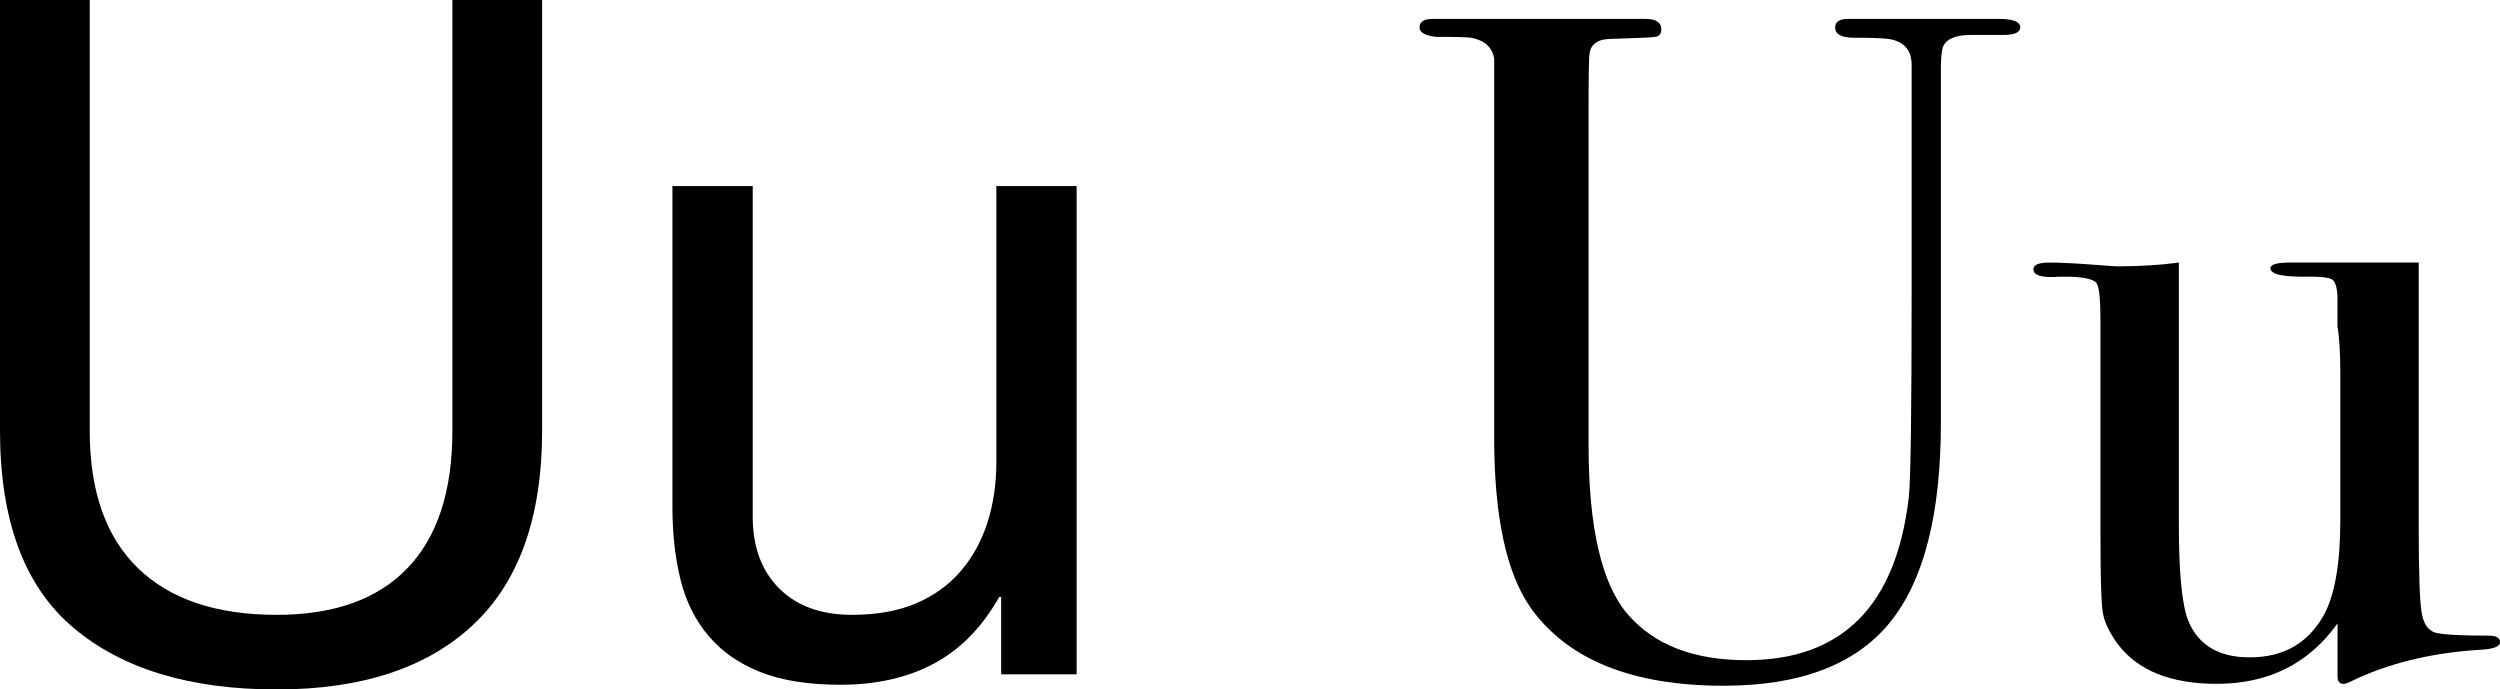 <?xml version="1.0" encoding="utf-8"?>
<!-- Generator: Adobe Illustrator 15.0.2, SVG Export Plug-In . SVG Version: 6.00 Build 0)  -->
<!DOCTYPE svg PUBLIC "-//W3C//DTD SVG 1.1//EN" "http://www.w3.org/Graphics/SVG/1.1/DTD/svg11.dtd">
<svg version="1.1" id="Layer_1" xmlns="http://www.w3.org/2000/svg" xmlns:xlink="http://www.w3.org/1999/xlink" x="0px" y="0px"
	 width="127.053px" height="35.039px" viewBox="3.553 6.864 127.053 35.039" enable-background="new 3.553 6.864 127.053 35.039"
	 xml:space="preserve">
<g>
	<path d="M27.6,38.616c-2.336,2.191-5.664,3.287-9.982,3.287c-4.416,0-7.865-1.047-10.345-3.145
		c-2.479-2.096-3.72-5.432-3.72-10.008V6.864h4.56v21.888c0,3.072,0.816,5.399,2.448,6.983s3.984,2.376,7.057,2.376
		c2.91,0,5.128-0.792,6.646-2.376c1.52-1.584,2.28-3.912,2.28-6.983V6.864h4.56v21.888C31.104,33.137,29.936,36.424,27.6,38.616z"/>
	<path d="M54.432,41.135V37.2h-0.097c-0.863,1.535-1.968,2.663-3.312,3.384c-1.344,0.721-2.928,1.08-4.752,1.08
		c-1.632,0-2.993-0.217-4.08-0.647c-1.089-0.433-1.968-1.049-2.64-1.849c-0.673-0.8-1.145-1.752-1.416-2.855
		c-0.272-1.104-0.408-2.328-0.408-3.672V16.32h4.08v16.799c0,1.536,0.447,2.753,1.344,3.648s2.128,1.344,3.696,1.344
		c1.248,0,2.327-0.191,3.239-0.575c0.912-0.385,1.672-0.928,2.28-1.633c0.606-0.703,1.062-1.527,1.367-2.472
		c0.305-0.943,0.456-1.977,0.456-3.097V16.32h4.08v24.815H54.432z"/>
	<path d="M106.224,8.253c0,0.258-0.288,0.387-0.864,0.387c-0.096,0-0.416,0-0.96,0c-0.159,0-0.384,0-0.672,0
		c-0.8,0-1.279,0.208-1.439,0.624c-0.064,0.223-0.097,0.591-0.097,1.103V28.34c0,4.665-0.872,8.061-2.615,10.186
		c-1.744,2.125-4.553,3.188-8.425,3.188c-4.64,0-7.903-1.312-9.792-3.937c-1.248-1.759-1.872-4.656-1.872-8.688V9.84
		c-0.098-0.575-0.484-0.928-1.167-1.056c-0.193-0.031-0.794-0.048-1.798-0.048c-0.552-0.064-0.827-0.224-0.827-0.48
		c0-0.288,0.225-0.432,0.673-0.432h0.863c0.16,0,0.528,0,1.104,0c0.511,0,0.976,0,1.392,0h6.864c0.159,0,0.352,0,0.576,0
		c0.543,0,0.814,0.176,0.814,0.527c0,0.224-0.096,0.352-0.288,0.383c-0.19,0.032-0.832,0.063-1.92,0.096
		c-0.447,0-0.752,0.032-0.912,0.096c-0.319,0.128-0.495,0.353-0.526,0.672c-0.032,0.127-0.049,1.037-0.049,2.73v17.158
		c0,4.218,0.673,7.095,2.017,8.628c1.344,1.534,3.344,2.301,6,2.301c4.863,0,7.615-2.76,8.256-8.279
		c0.096-0.829,0.145-4.34,0.145-10.528v-2.729V15.05v-3.302c0-0.318,0-0.67,0-1.053c0-0.415,0-0.59,0-0.526
		c0-0.702-0.332-1.132-0.996-1.292c-0.222-0.063-0.869-0.096-1.943-0.096c-0.633,0-0.948-0.175-0.948-0.526
		c0-0.287,0.225-0.431,0.672-0.431c0.257,0,0.465,0,0.624,0c0.385,0,1.776,0,4.177,0c0.353,0,0.752,0,1.199,0
		c0.416,0,0.721,0,0.912,0h0.721C105.855,7.824,106.224,7.967,106.224,8.253z"/>
	<path d="M130.606,39.504c0,0.225-0.353,0.354-1.056,0.385c-2.496,0.159-4.688,0.703-6.576,1.632
		c-0.129,0.062-0.24,0.097-0.336,0.097c-0.192,0-0.288-0.129-0.288-0.385v-2.688c-1.461,2.048-3.509,3.072-6.144,3.072
		c-2.35,0-4.032-0.684-5.048-2.05c-0.413-0.572-0.659-1.096-0.738-1.573c-0.08-0.477-0.118-1.764-0.118-3.861V23.216
		c0-1.111-0.064-1.764-0.192-1.953c-0.128-0.191-0.561-0.303-1.296-0.334h-0.624c-0.863,0.063-1.296-0.064-1.296-0.385
		c0-0.224,0.271-0.336,0.815-0.336c0.576,0,1.408,0.043,2.496,0.128c0.544,0.043,0.863,0.064,0.96,0.064
		c1.12,0,2.16-0.064,3.12-0.192v13.329c0,2.452,0.159,4.077,0.479,4.873c0.511,1.241,1.552,1.862,3.12,1.862
		c1.695,0,2.943-0.7,3.743-2.103c0.576-1.019,0.864-2.644,0.864-4.873v-7.403c0-1.083-0.049-1.896-0.145-2.438v-1.577
		c-0.032-0.477-0.137-0.756-0.312-0.835c-0.176-0.079-0.536-0.12-1.08-0.12c-1.345,0.032-2.017-0.11-2.017-0.43
		c0-0.189,0.336-0.287,1.009-0.287h0.432c0.256,0,1.104,0,2.545,0c1.92,0,3.104,0,3.552,0V33.6c0,2.304,0.047,3.761,0.144,4.367
		c0.094,0.608,0.34,0.961,0.733,1.057c0.396,0.097,1.29,0.145,2.683,0.145C130.417,39.168,130.606,39.28,130.606,39.504z"/>
</g>
</svg>
